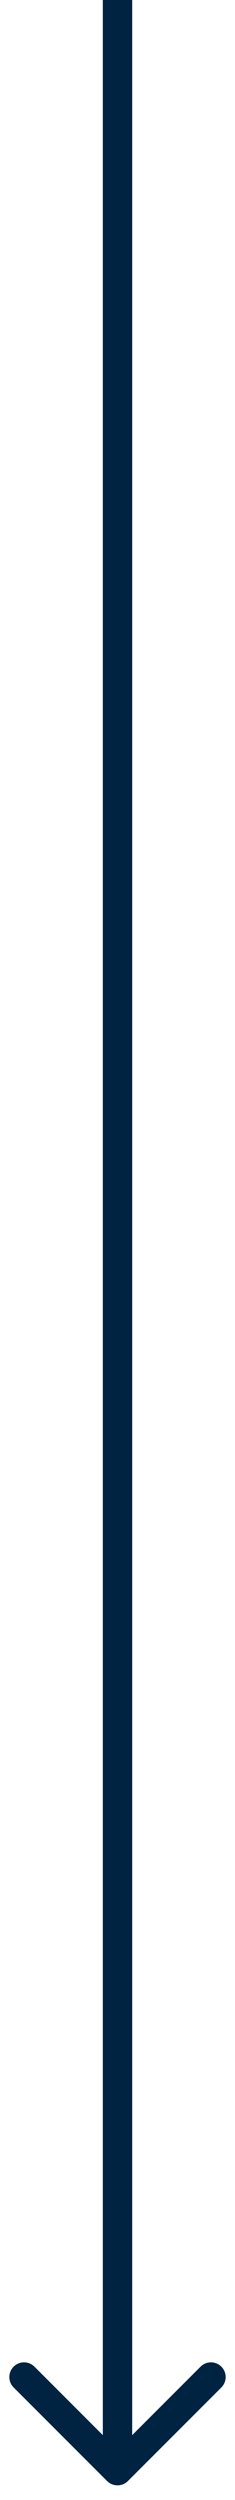 <?xml version="1.0" encoding="UTF-8"?> <svg xmlns="http://www.w3.org/2000/svg" width="8" height="85" viewBox="0 0 8 85" fill="none"> <path d="M3.646 84.354C3.842 84.549 4.158 84.549 4.354 84.354L7.536 81.172C7.731 80.976 7.731 80.66 7.536 80.465C7.34 80.269 7.024 80.269 6.828 80.465L4 83.293L1.172 80.465C0.976 80.269 0.66 80.269 0.464 80.465C0.269 80.66 0.269 80.976 0.464 81.172L3.646 84.354ZM3.5 0L3.5 84H4.5L4.5 0L3.5 0Z" fill="#002341"></path> </svg> 